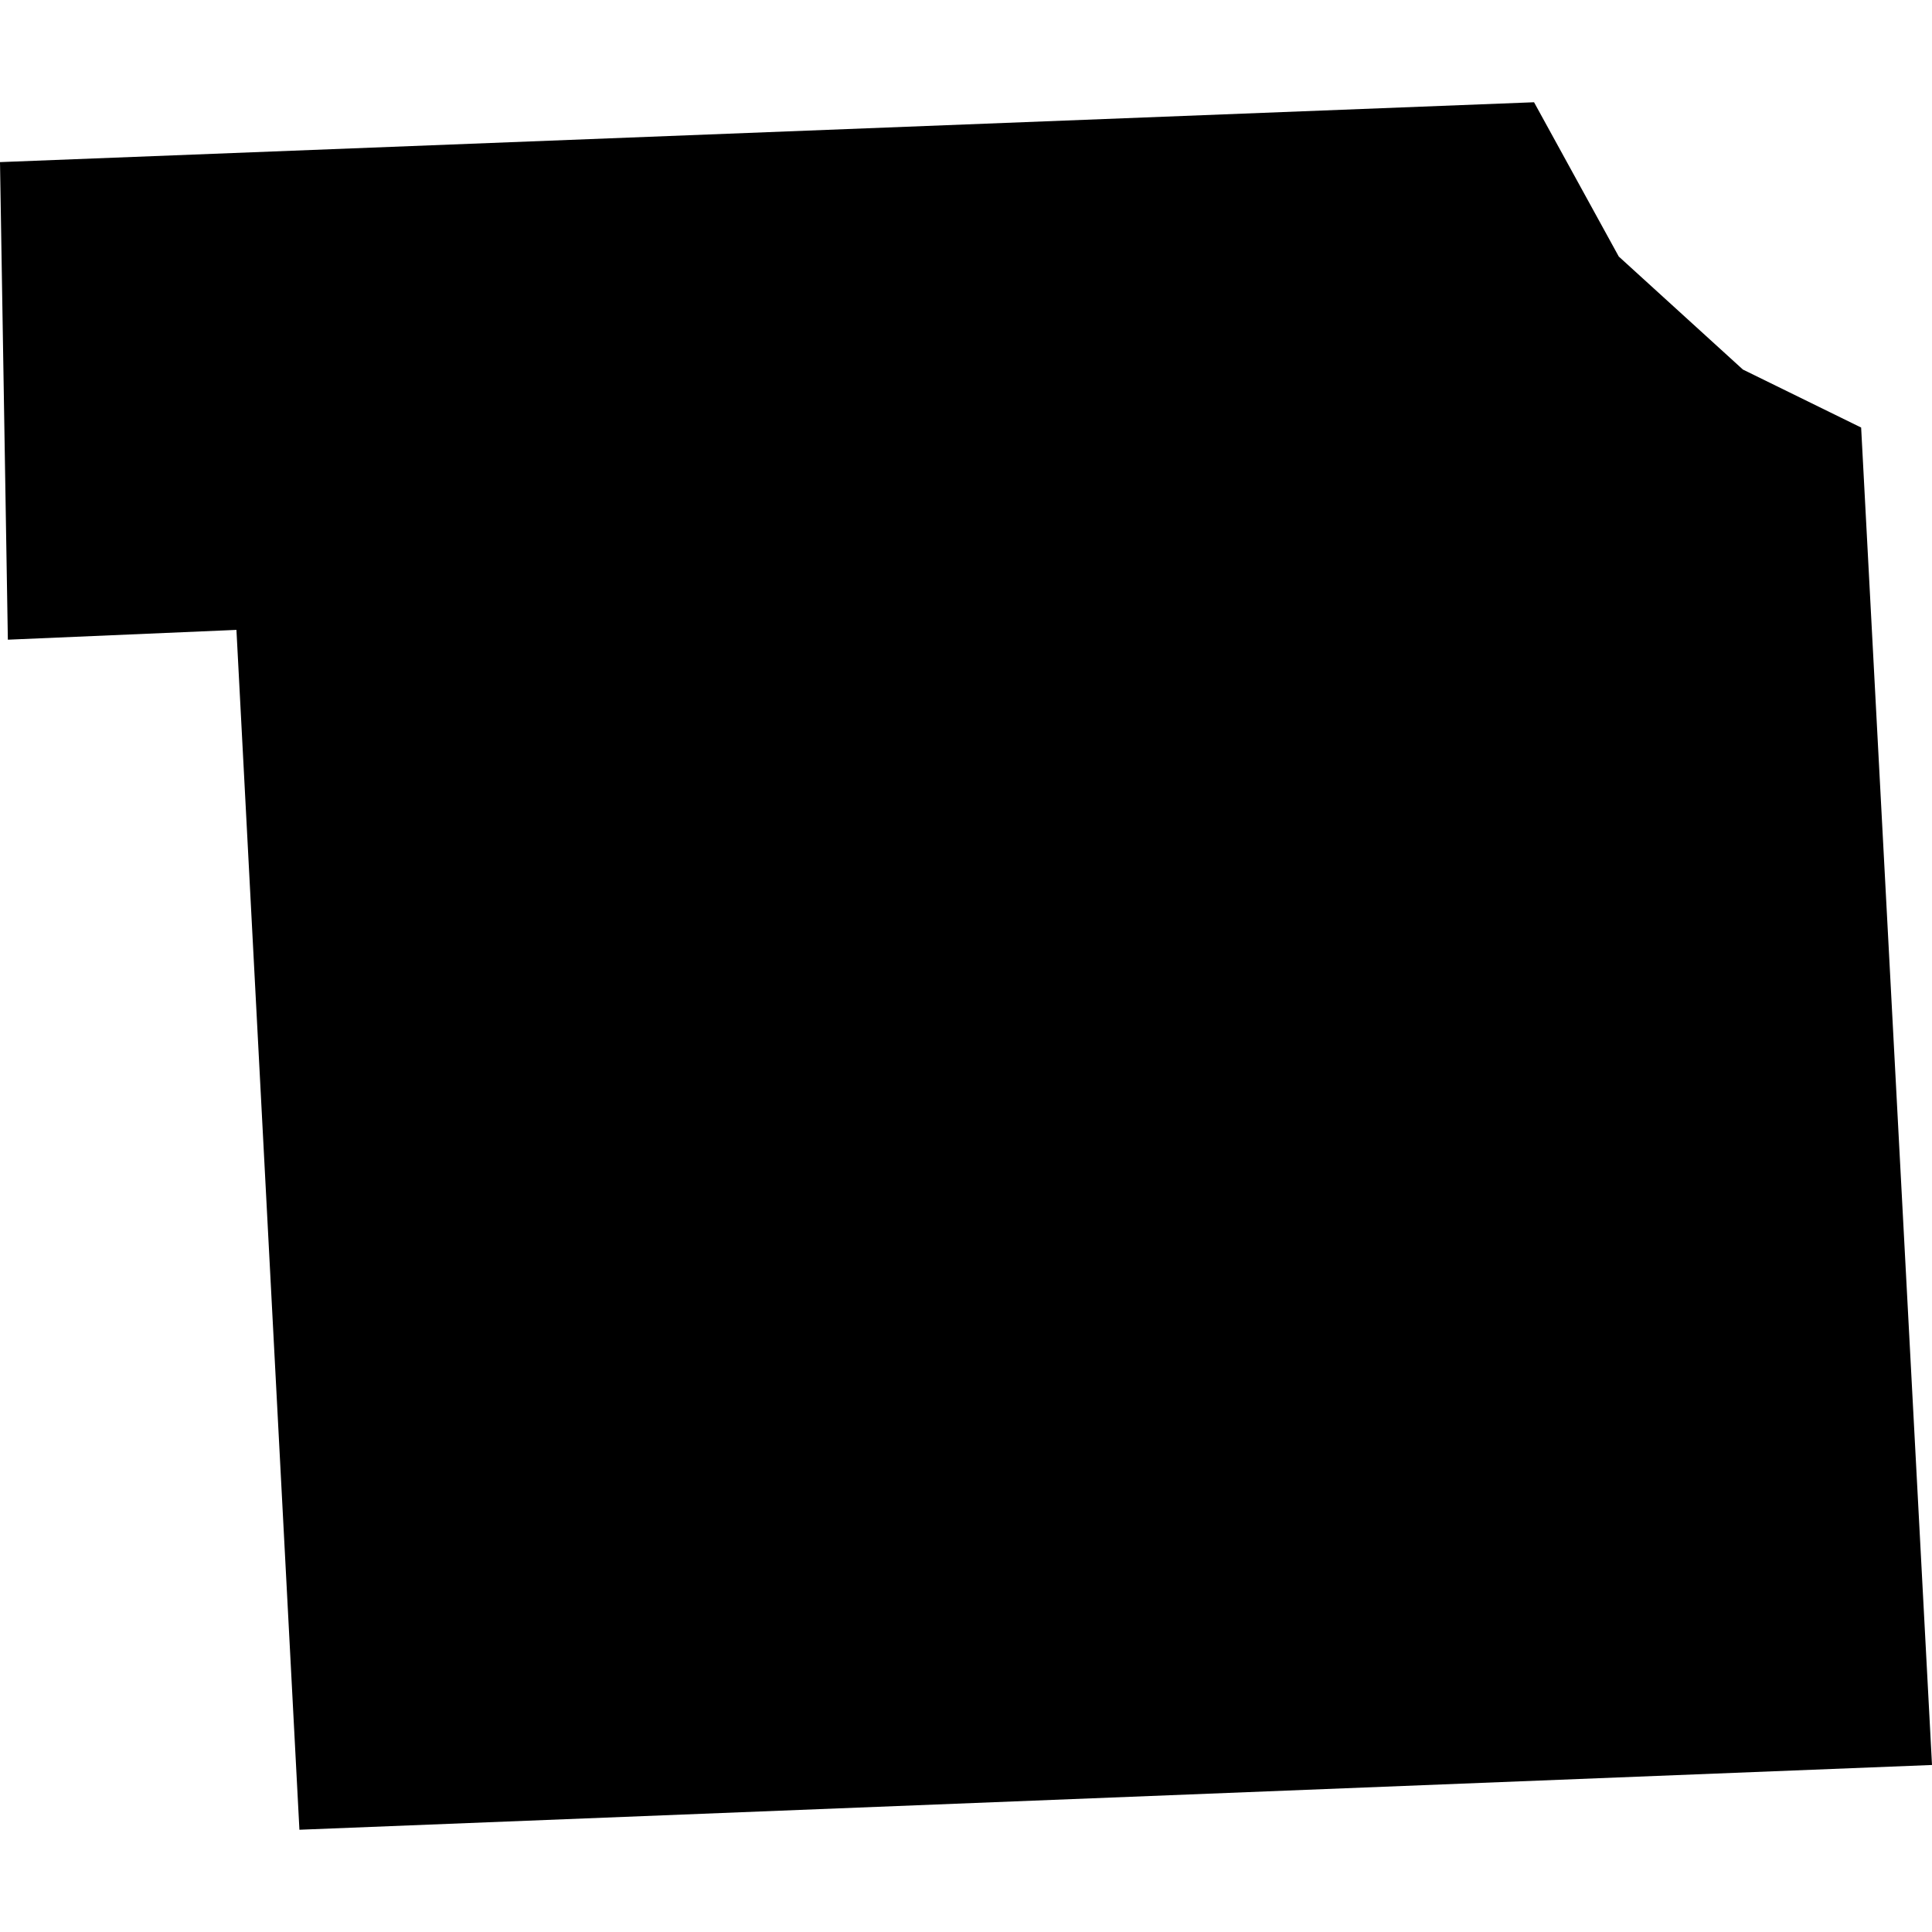 <?xml version="1.0" encoding="utf-8" standalone="no"?>
<!DOCTYPE svg PUBLIC "-//W3C//DTD SVG 1.1//EN"
  "http://www.w3.org/Graphics/SVG/1.1/DTD/svg11.dtd">
<!-- Created with matplotlib (https://matplotlib.org/) -->
<svg height="288pt" version="1.1" viewBox="0 0 288 288" width="288pt" xmlns="http://www.w3.org/2000/svg" xmlns:xlink="http://www.w3.org/1999/xlink">
 <defs>
  <style type="text/css">
*{stroke-linecap:butt;stroke-linejoin:round;}
  </style>
 </defs>
 <g id="figure_1">
  <g id="patch_1">
   <path d="M 0 288 
L 288 288 
L 288 0 
L 0 0 
z
" style="fill:none;opacity:0;"/>
  </g>
  <g id="axes_1">
   <g id="PatchCollection_1">
    <path clip-path="url(#p176c683a8d)" d="M 1.171 95.358 
L 35.245 93.896 
L 44.634 272.757 
L 288 263.103 
L 277.437 63.733 
L 259.813 55.089 
L 241.308 38.242 
L 228.678 15.243 
L 0 24.166 
L 1.171 95.358 
"/>
   </g>
  </g>
 </g>
 <defs>
  <clipPath id="p176c683a8d">
   <rect height="257.514" width="288" x="0" y="15.243"/>
  </clipPath>
 </defs>
</svg>
